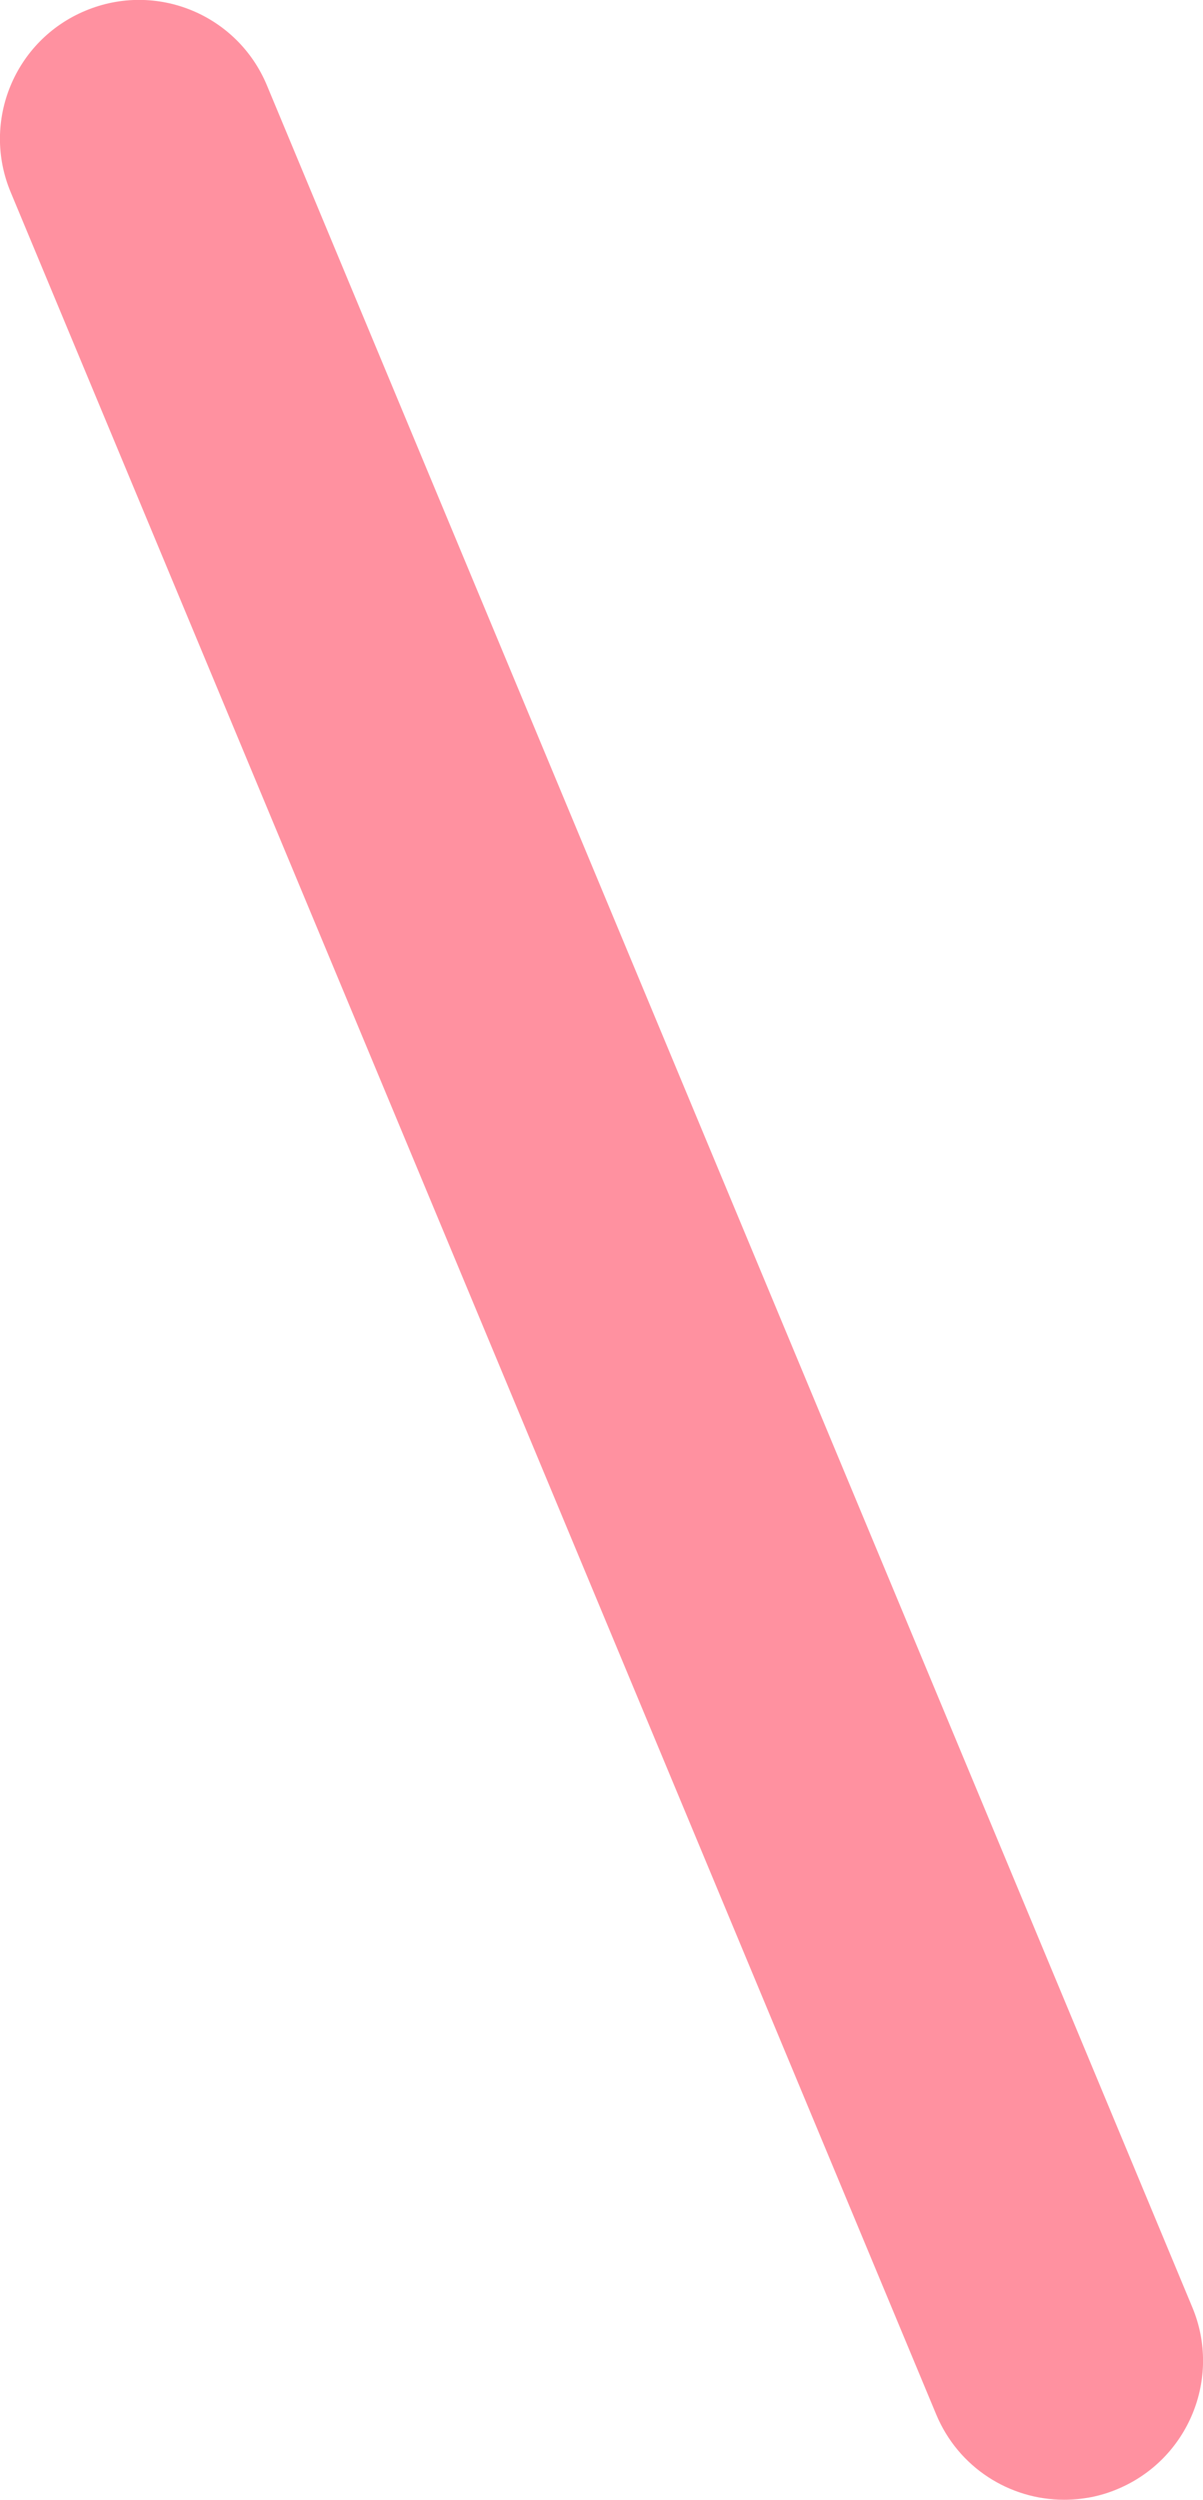 <?xml version="1.0" encoding="utf-8"?>
<!-- Generator: Adobe Illustrator 14.0.0, SVG Export Plug-In . SVG Version: 6.00 Build 43363)  -->
<!DOCTYPE svg PUBLIC "-//W3C//DTD SVG 1.1//EN" "http://www.w3.org/Graphics/SVG/1.1/DTD/svg11.dtd">
<svg version="1.1" id="レイヤー_1" xmlns="http://www.w3.org/2000/svg" xmlns:xlink="http://www.w3.org/1999/xlink" x="0px"
	 y="0px" width="8.668px" height="18px" viewBox="16.411 9.64 8.668 18" enable-background="new 16.411 9.64 8.668 18"
	 xml:space="preserve">
<path fill="#FF91A0" d="M24.078,27.64c-0.391,0-0.762-0.231-0.922-0.616l-6.668-16c-0.213-0.51,0.029-1.095,0.539-1.307
	c0.51-0.213,1.094,0.027,1.307,0.537l6.668,16c0.213,0.51-0.029,1.096-0.539,1.309C24.338,27.616,24.207,27.64,24.078,27.64
	L24.078,27.64z"/>
</svg>
